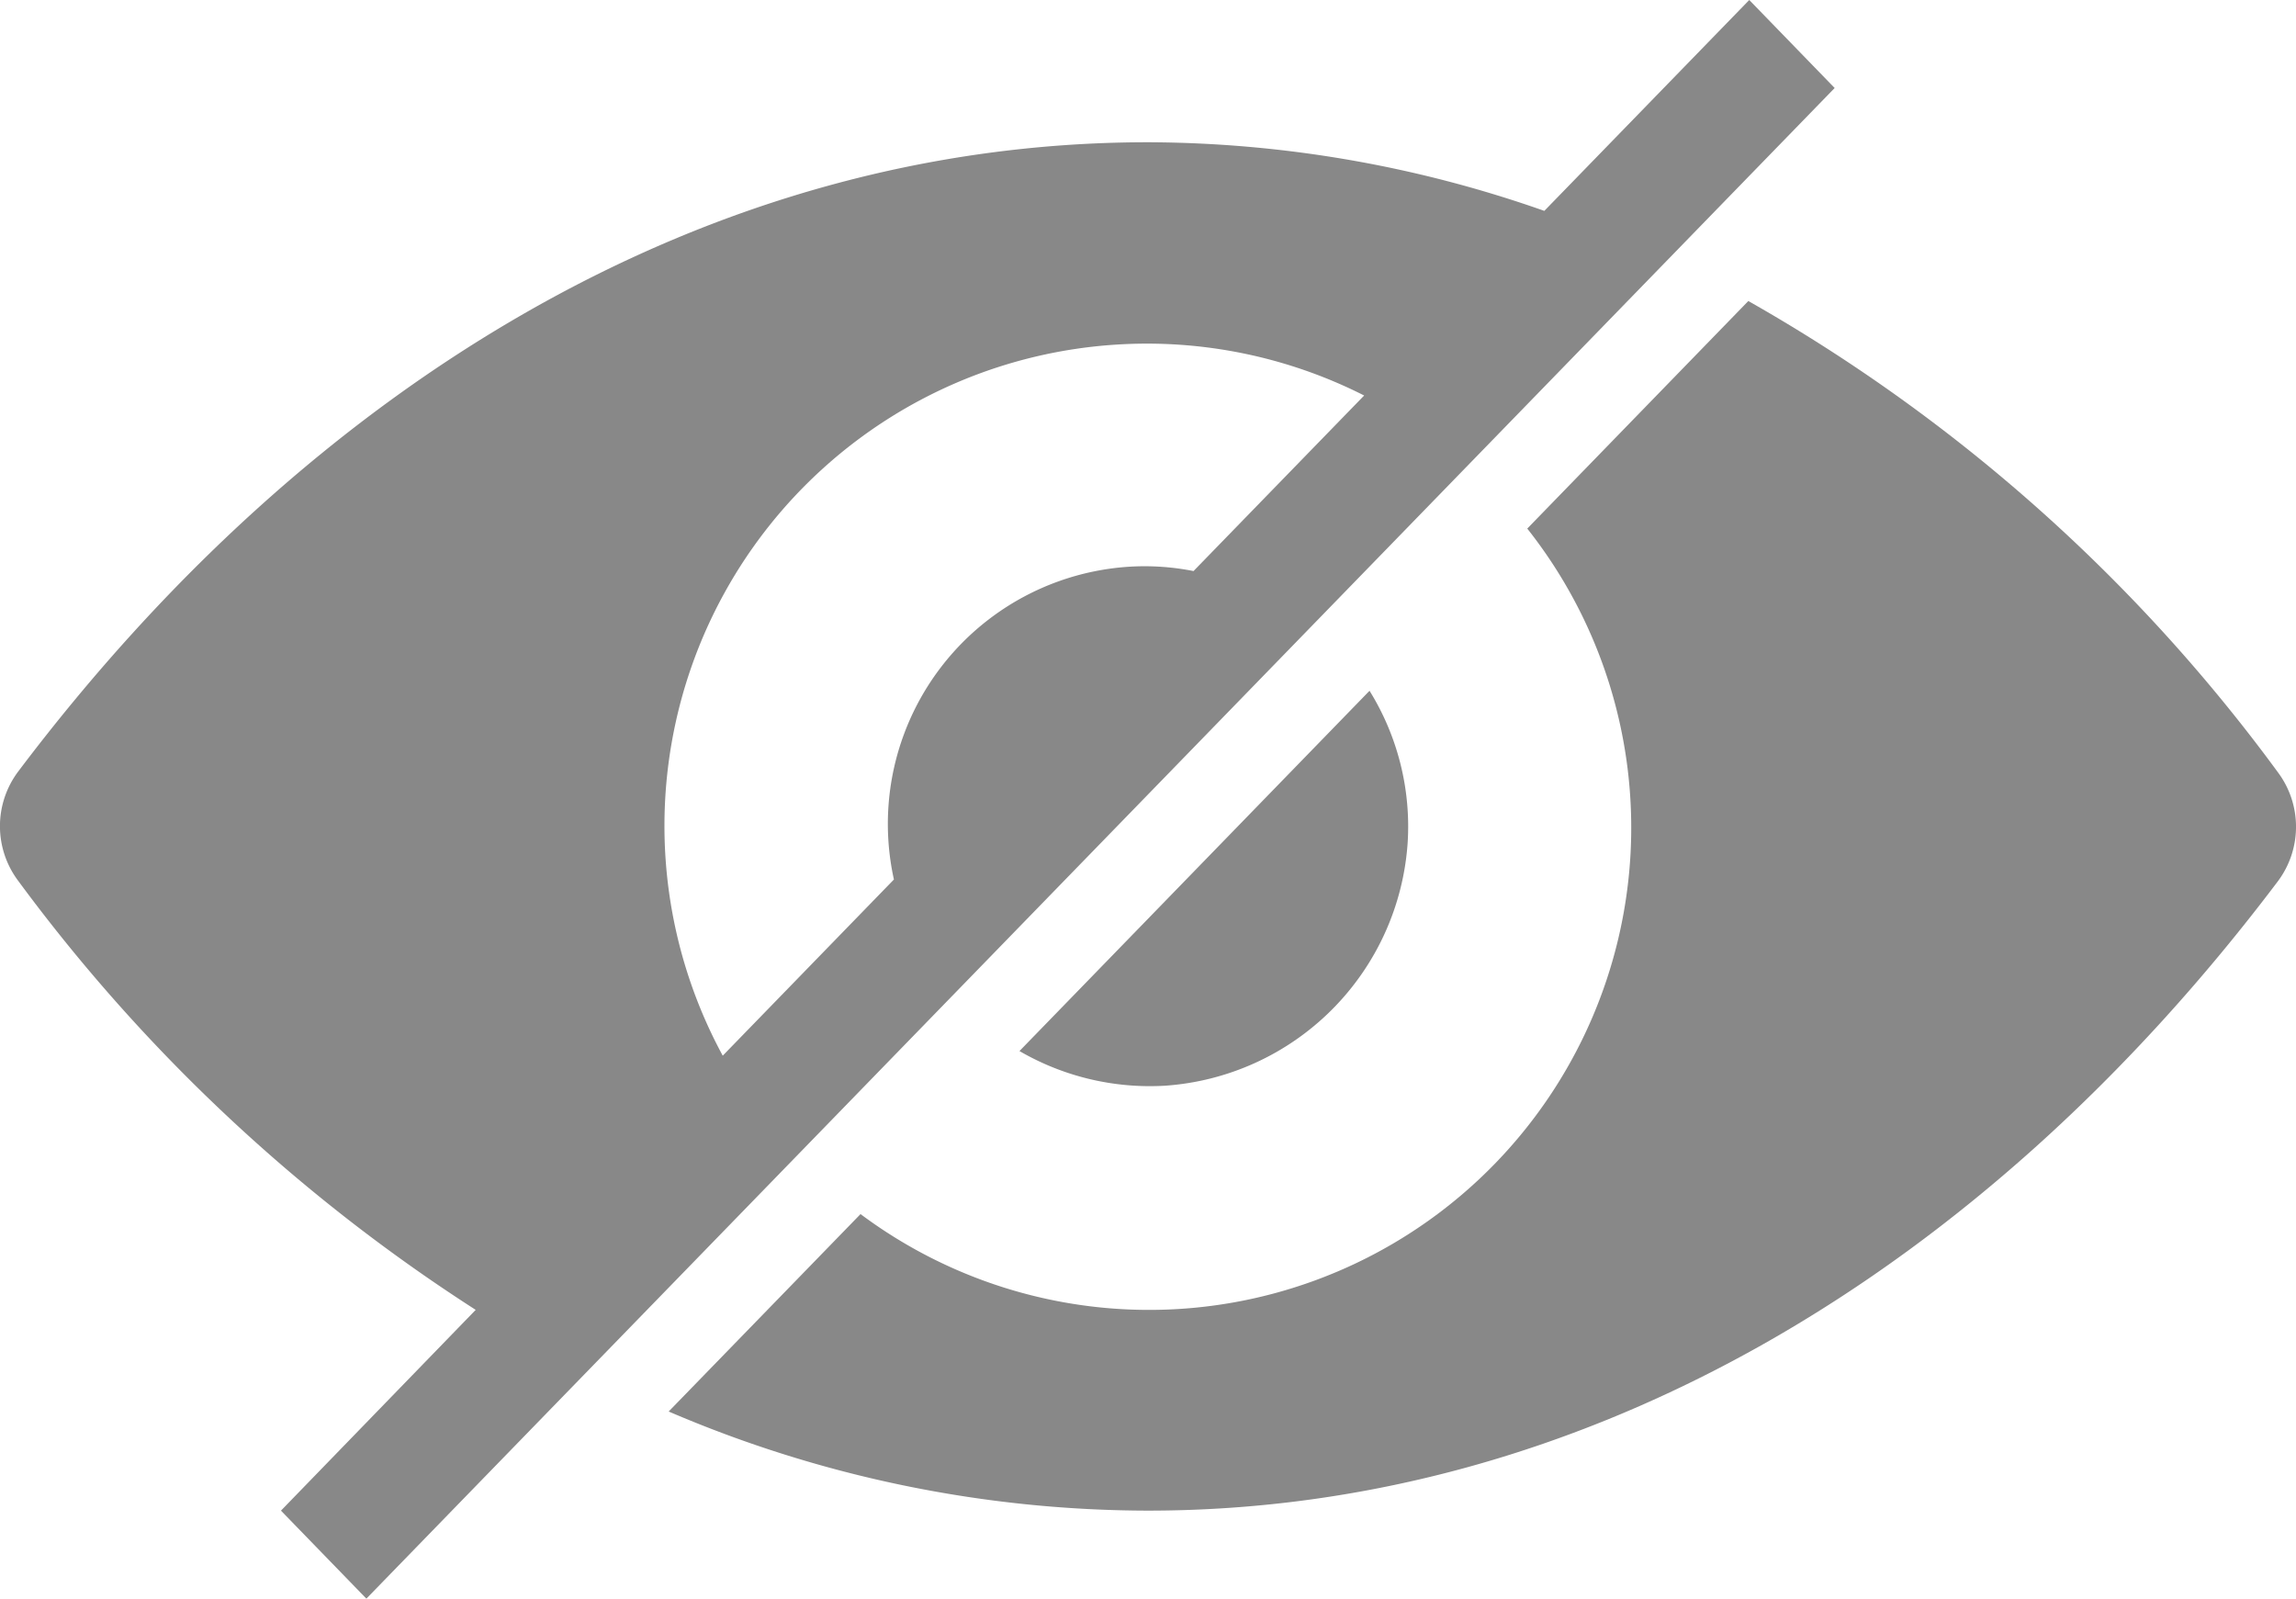 <svg xmlns="http://www.w3.org/2000/svg" viewBox="0 0 24.76 17.239"><path d="M25.456,9.5c-3.167,4.2-7.458,6.79-12.19,6.79A13.148,13.148,0,0,1,8.1,15.221l2.069-2.129A5.2,5.2,0,0,0,17.359,5.7l2.384-2.454a18.223,18.223,0,0,1,5.713,5.085A.981.981,0,0,1,25.456,9.5ZM13.45,11.708a2.8,2.8,0,0,1-1.567-.374l3.775-3.885a2.777,2.777,0,0,1,.411,1.64A2.817,2.817,0,0,1,13.45,11.708ZM3.919,16.29l2.1-2.165A18.641,18.641,0,0,1,1.082,9.494a.981.981,0,0,1,0-1.17c3.166-4.2,7.456-6.79,12.188-6.79a12.973,12.973,0,0,1,4.273.74L19.753,0l.921.949L4.84,17.239ZM12.928,3.716a5.2,5.2,0,0,0-4.245,7.668l1.846-1.9A2.779,2.779,0,0,1,13.087,6.11a2.718,2.718,0,0,1,.673.048L15.6,4.265a5.184,5.184,0,0,0-2.672-.549Z" transform="translate(-0.889)" fill="#888" fill-rule="evenodd"/></svg>